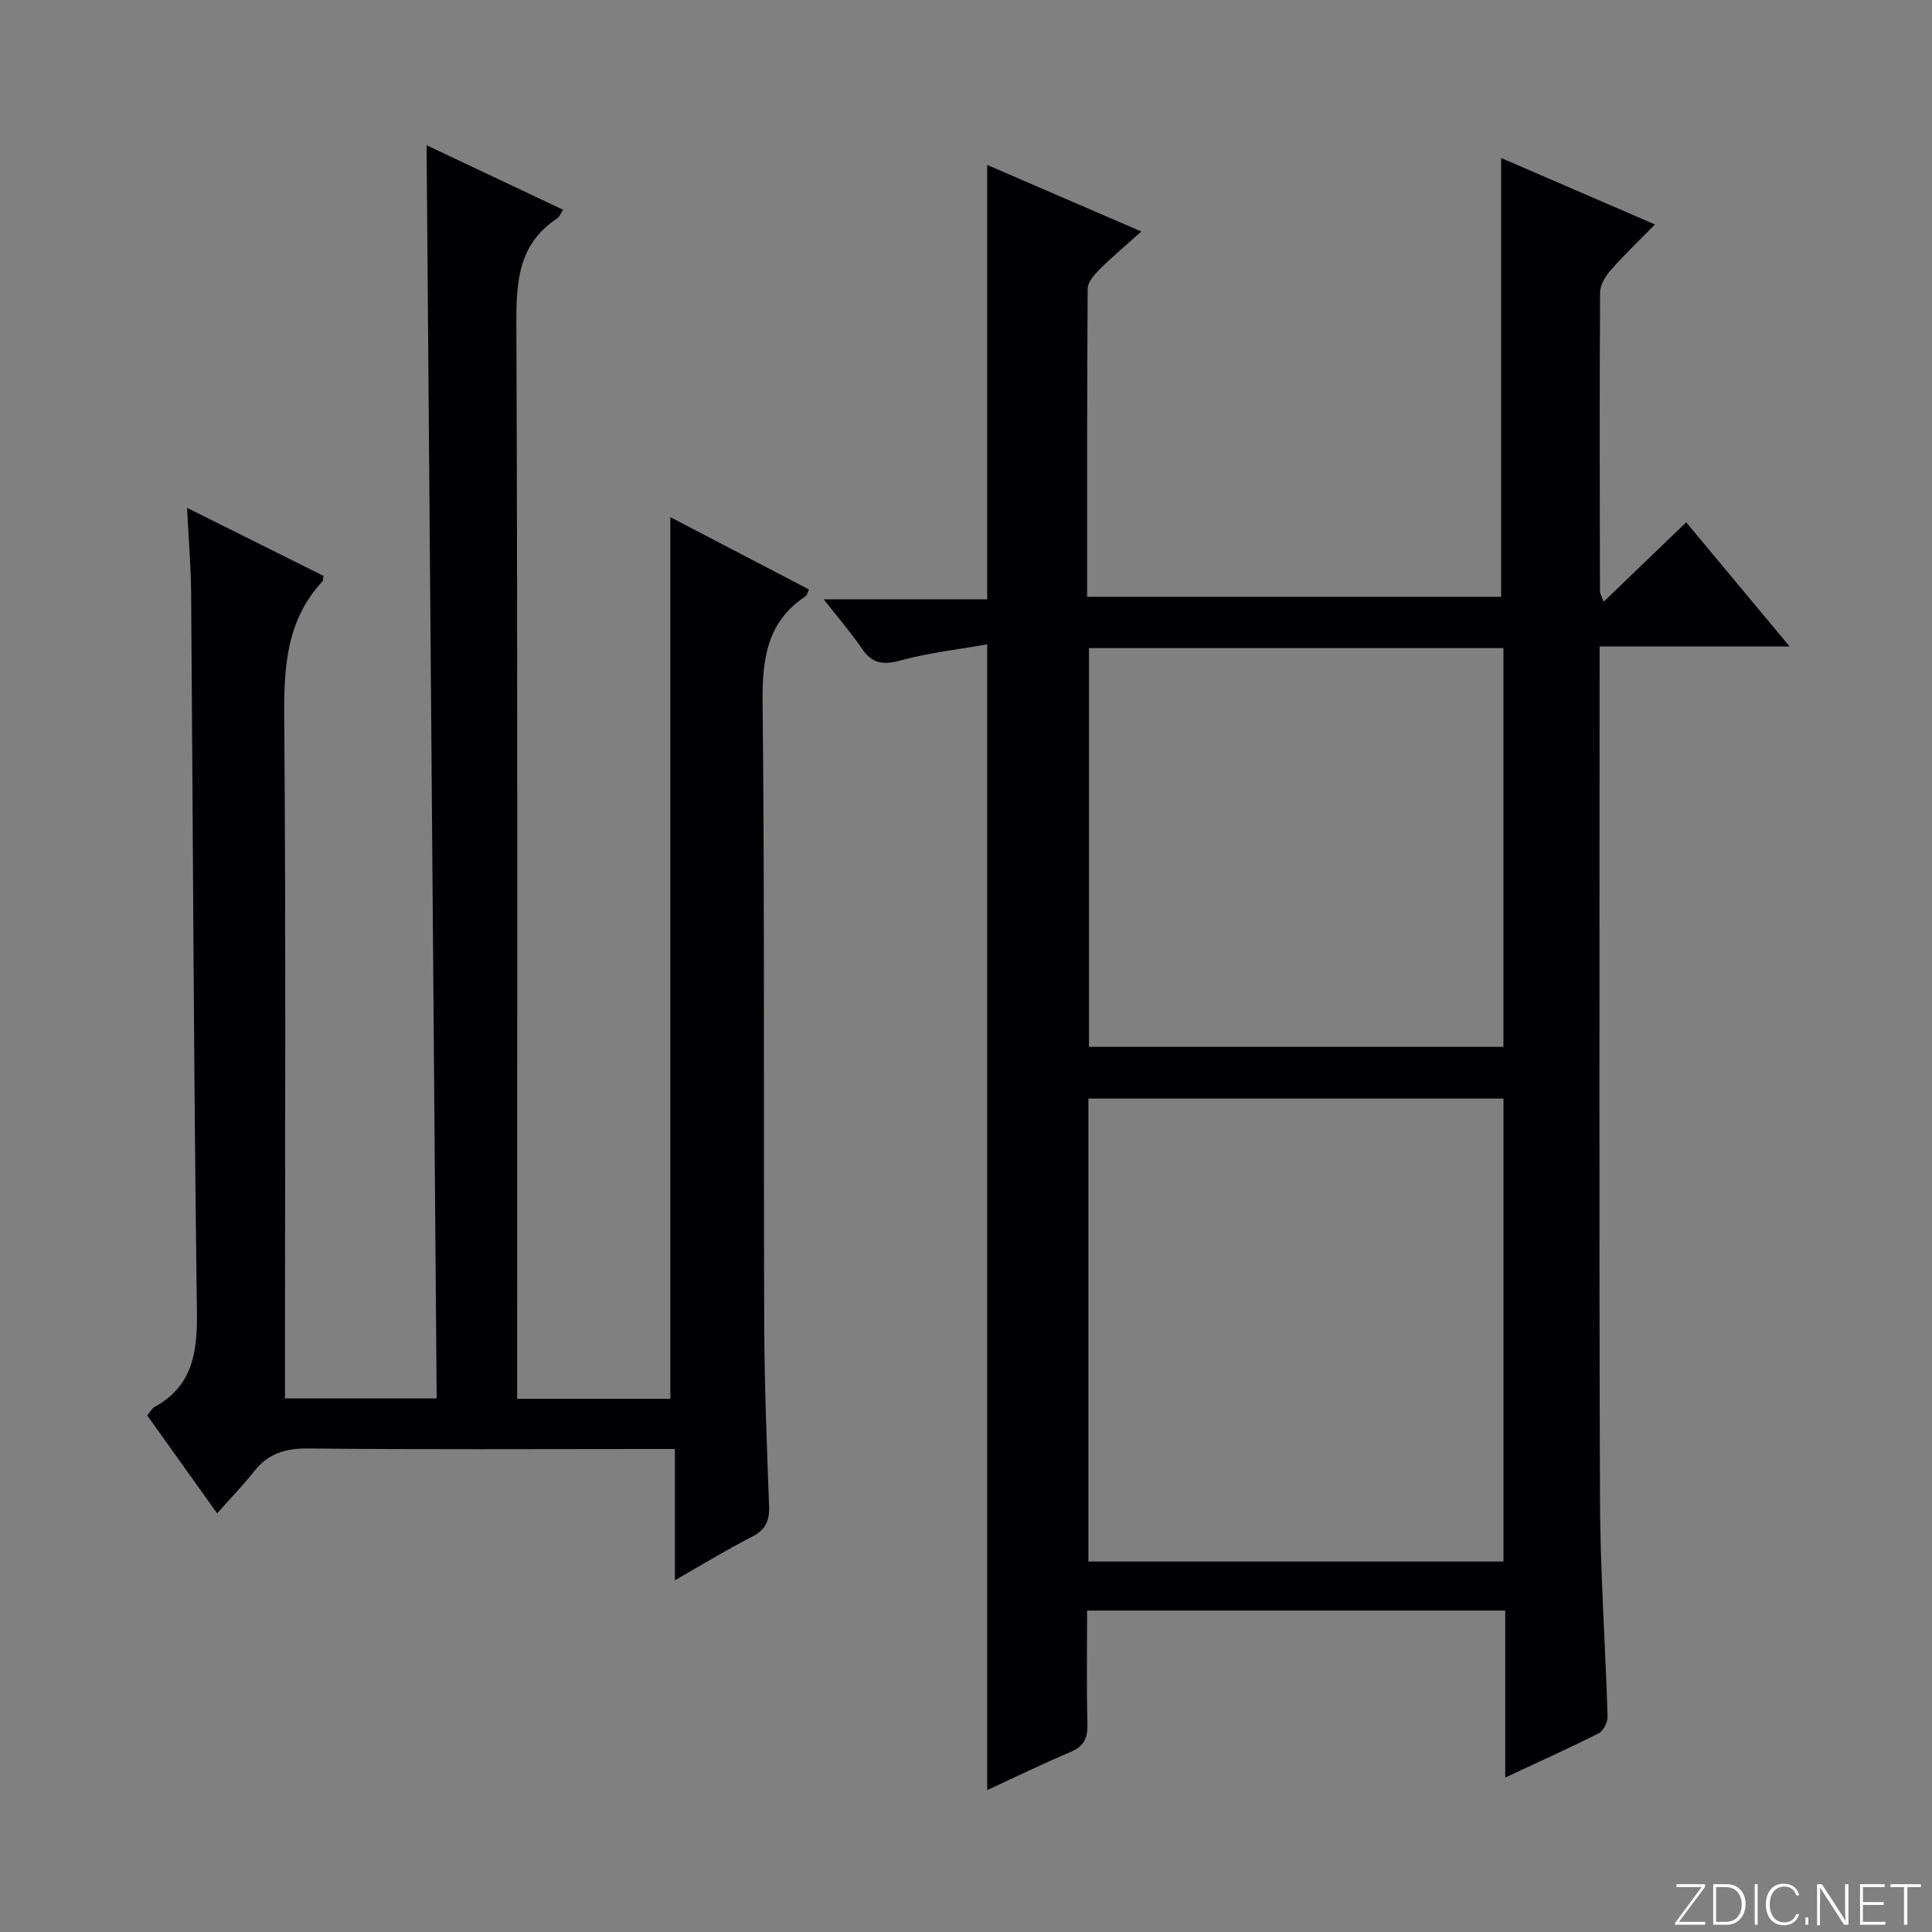 <svg enable-background="new 0 0 400 400" viewBox="0 0 400 400" xmlns="http://www.w3.org/2000/svg"><rect x="0" y="0" width="400" height="400" fill="#808080" stroke="none"/><g fill="#fbfcfa"><path d="m346.9 398 5.4-7.3h-5.2v-.6h5.9v.6l-5.4 7.2h5.5l-.1.6h-6.2v-.5z"/><path d="m354.7 390.1h2.8c2.3 0 3.9 1.6 3.9 4.1s-1.6 4.3-3.9 4.3h-2.8zm.6 7.8h2c2.2 0 3.3-1.6 3.3-3.6 0-1.8-1-3.6-3.3-3.6h-2z"/><path d="m363.9 390.1v8.4h-.6v-8.4z"/><path d="m372.5 396.3c-.4 1.3-1.4 2.3-3.2 2.3-2.4 0-3.7-1.9-3.7-4.3 0-2.3 1.2-4.3 3.7-4.3 1.8 0 2.9 1 3.2 2.4h-.6c-.4-1.1-1.1-1.8-2.5-1.8-2.1 0-3 1.9-3 3.7s.9 3.7 3 3.7c1.4 0 2.1-.7 2.5-1.7z"/><path d="m373.8 398.5v-1.5h.6v1.5z"/><path d="m376.2 398.5v-8.4h1c1.3 2 4.4 6.7 4.9 7.6-.1-1.2-.1-2.4-.1-3.8v-3.8h.7v8.4h-.9c-1.2-1.9-4.4-6.8-5-7.7.1 1.1 0 2.3 0 3.9v3.9h-.6z"/><path d="m390 394.4h-4.3v3.5h4.7l-.1.6h-5.2v-8.4h5.1v.6h-4.5v3.1h4.3v.7z"/><path d="m394.2 390.7h-2.8v-.6h6.3v.6h-2.8v7.8h-.7z"/></g><path d="m225.07 333.45c0 8.04-.13 15.82.07 23.6.07 2.91-.8 4.54-3.52 5.69-5.76 2.44-11.4 5.19-17.23 7.88 0-78.99 0-157.39 0-237.22-5.95 1.06-12.12 1.75-18.03 3.36-3.61.99-5.83.59-7.93-2.5-2.22-3.27-4.84-6.28-7.9-10.18h33.86c0-30.19 0-59.76 0-89.93 10.28 4.44 20.65 8.92 31.91 13.78-3.21 2.88-6.04 5.26-8.66 7.86-1.09 1.08-2.44 2.63-2.45 3.97-.15 21.14-.11 42.28-.11 63.8h85.71c0-30.21 0-60.27 0-90.85 10.23 4.42 20.68 8.93 31.85 13.76-3.25 3.32-6.32 6.24-9.1 9.4-1.11 1.26-2.25 3.08-2.26 4.65-.13 20.66-.06 41.33-.03 61.99 0 .3.21.6.77 2.07 5.78-5.56 11.25-10.82 17.09-16.44 7.06 8.48 13.92 16.71 21.41 25.7-13.51 0-26.06 0-39.34 0v5.75c0 56.99-.12 113.98.08 170.97.05 14.95 1.13 29.9 1.57 44.86.03 1.16-.88 2.95-1.86 3.45-6.05 3.06-12.24 5.83-19.33 9.15 0-12.04 0-23.22 0-34.57-29.17 0-57.58 0-86.57 0zm86.21-10.15c0-32.29 0-64.02 0-95.86-28.84 0-57.36 0-85.94 0v95.86zm-85.82-189.12v82.56h85.81c0-27.64 0-55.01 0-82.56-28.73 0-57.14 0-85.81 0z" fill="#010103"/><path d="m38.73 105.14c10.23 5.1 19.26 9.61 28.24 14.09-.1.55-.05.97-.24 1.17-7.48 8.08-7.97 17.82-7.88 28.26.35 44.81.15 89.64.15 134.47v6.39h31.41c-.7-86.39-1.39-172.73-2.09-259.45 8.87 4.19 18.46 8.72 28.27 13.36-.51.76-.75 1.47-1.25 1.8-7.97 5.26-8.46 12.95-8.43 21.7.28 72.16.16 144.31.16 216.47v6.21h31.72c0-60.67 0-121.36 0-182.54 9.31 4.86 18.94 9.88 28.7 14.97-.3.63-.37 1.18-.68 1.39-8.04 5.32-9.01 12.99-8.92 22.04.44 42.82.18 85.65.33 128.48.04 12.64.55 25.29 1.01 37.93.11 3.02-.74 4.87-3.56 6.3-5.14 2.61-10.07 5.65-15.94 9 0-9.48 0-18.02 0-27.18-2.37 0-4.13 0-5.9 0-23.33 0-46.66.14-69.99-.11-4.74-.05-8.31 1.03-11.24 4.75-2.25 2.87-4.82 5.49-7.65 8.68-5.24-7.34-9.84-13.78-14.48-20.28.67-.78 1-1.44 1.52-1.73 7.94-4.39 8.89-11.34 8.78-19.76-.67-49.63-.81-99.27-1.2-148.91-.05-5.45-.51-10.89-.84-17.5z" fill="#010103"/></svg>